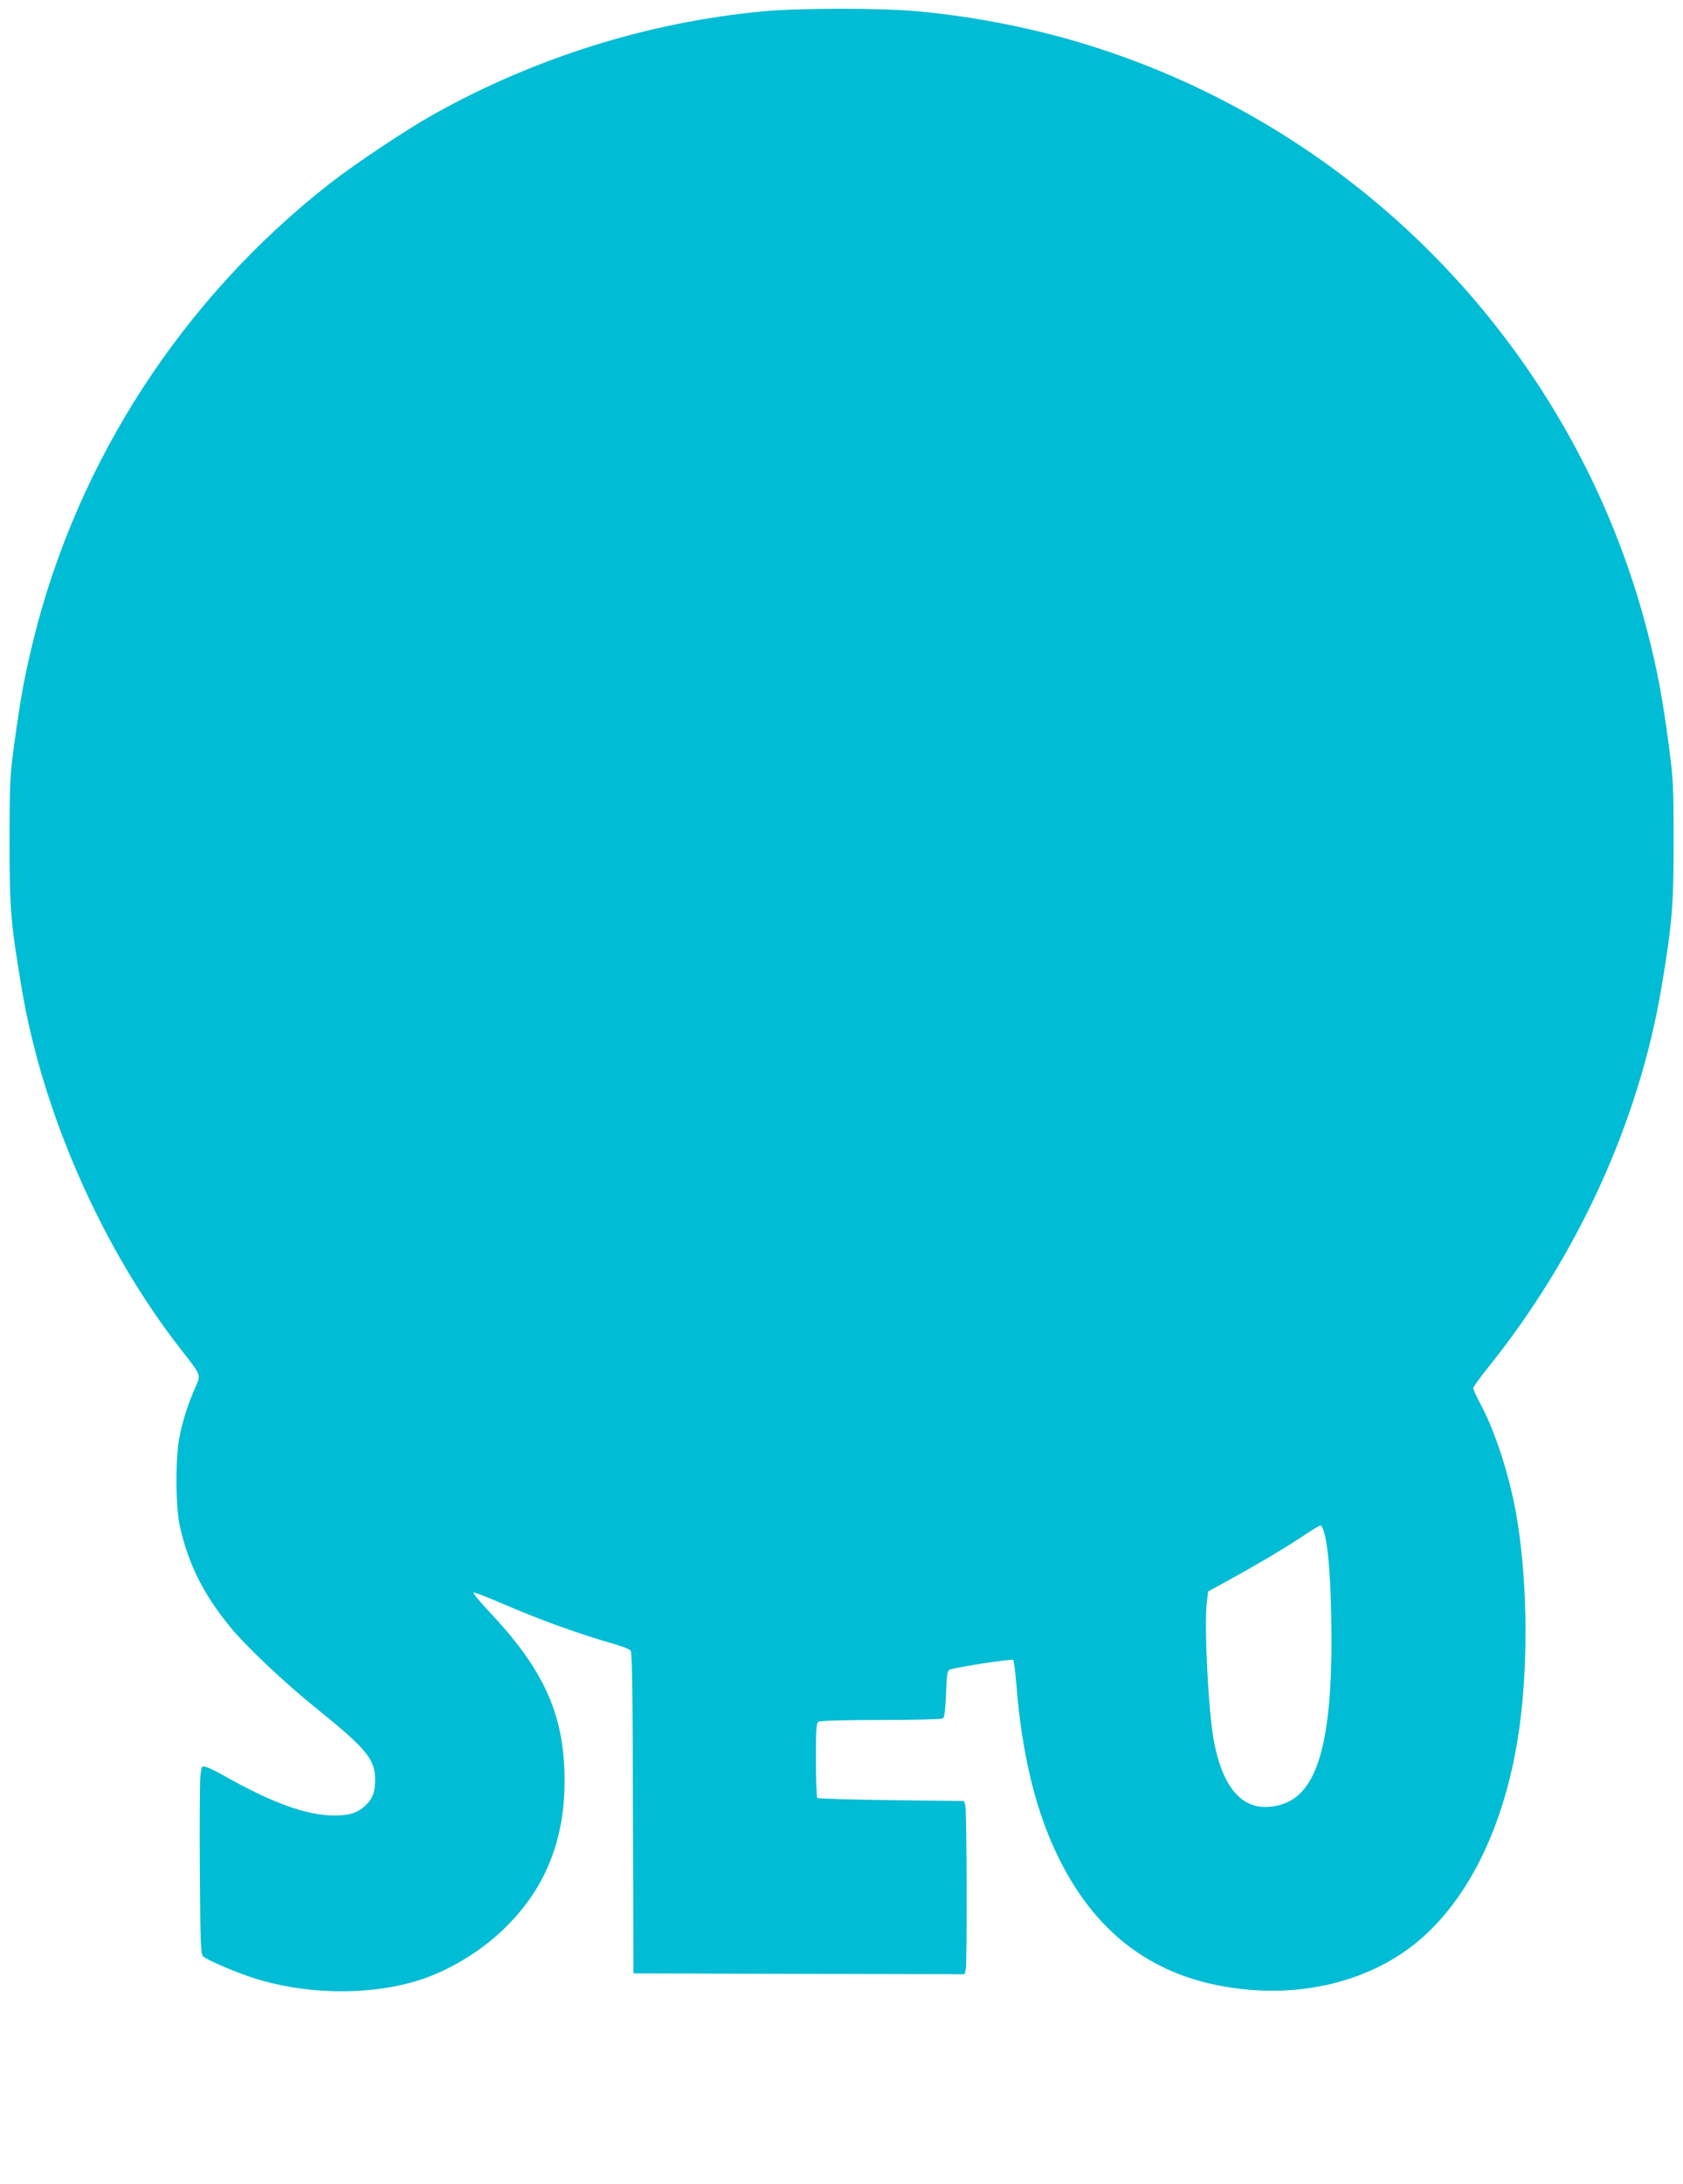 <?xml version="1.0" standalone="no"?>
<!DOCTYPE svg PUBLIC "-//W3C//DTD SVG 20010904//EN"
 "http://www.w3.org/TR/2001/REC-SVG-20010904/DTD/svg10.dtd">
<svg version="1.0" xmlns="http://www.w3.org/2000/svg"
 width="987pt" height="1280pt" viewBox="0 0 987 1280"
 preserveAspectRatio="xMidYMid meet">
<g transform="translate(0,1280) scale(0.1,-0.1)"
fill="#00bcd4" stroke="none">
<path d="M4480 12734 c-676 -63 -1338 -270 -1935 -603 -161 -90 -463 -291
-610 -406 -862 -673 -1480 -1624 -1739 -2675 -52 -213 -75 -336 -113 -615 -25
-187 -27 -223 -27 -565 0 -391 6 -475 70 -855 122 -738 475 -1537 940 -2130
115 -147 113 -141 80 -215 -41 -91 -74 -194 -93 -289 -25 -123 -24 -405 1
-521 48 -221 137 -401 296 -595 94 -115 323 -331 514 -484 285 -230 336 -292
336 -411 0 -75 -16 -116 -63 -157 -44 -39 -91 -53 -175 -53 -163 0 -367 74
-653 236 -42 24 -88 46 -102 49 -25 7 -25 5 -32 -57 -3 -34 -5 -282 -3 -550 3
-427 5 -489 19 -503 20 -20 179 -89 289 -125 297 -97 660 -107 948 -24 196 56
406 183 555 337 222 228 328 501 328 842 0 380 -118 646 -437 984 -59 63 -103
116 -97 118 5 2 79 -26 164 -63 233 -100 448 -178 675 -243 40 -12 77 -27 83
-35 8 -9 12 -282 13 -952 l3 -939 971 -3 971 -2 7 31 c8 43 6 928 -3 959 l-7
25 -426 5 c-235 3 -430 9 -435 13 -4 5 -8 105 -8 223 0 180 2 216 15 224 9 6
162 10 365 10 193 0 356 4 364 9 10 6 15 45 19 144 4 113 8 137 21 142 37 14
365 65 373 57 4 -4 12 -66 18 -137 32 -416 115 -756 252 -1030 234 -470 600
-722 1114 -766 335 -29 662 51 910 223 353 244 599 729 678 1339 51 388 41
876 -24 1236 -43 232 -124 481 -211 641 -21 41 -39 79 -39 87 0 7 41 64 91
126 524 653 882 1441 1013 2224 62 370 71 475 71 850 0 326 -2 365 -28 565
-37 278 -67 440 -123 658 -420 1639 -1671 2951 -3292 3451 -312 96 -668 166
-994 195 -217 20 -690 19 -898 0z m3280 -8898 c26 -69 42 -245 47 -511 14
-709 -73 -1035 -291 -1100 -209 -63 -346 72 -401 394 -30 181 -53 650 -38 785
l8 69 100 55 c175 96 317 179 435 256 63 42 118 76 123 76 4 0 12 -11 17 -24z"/>
</g>
</svg>
